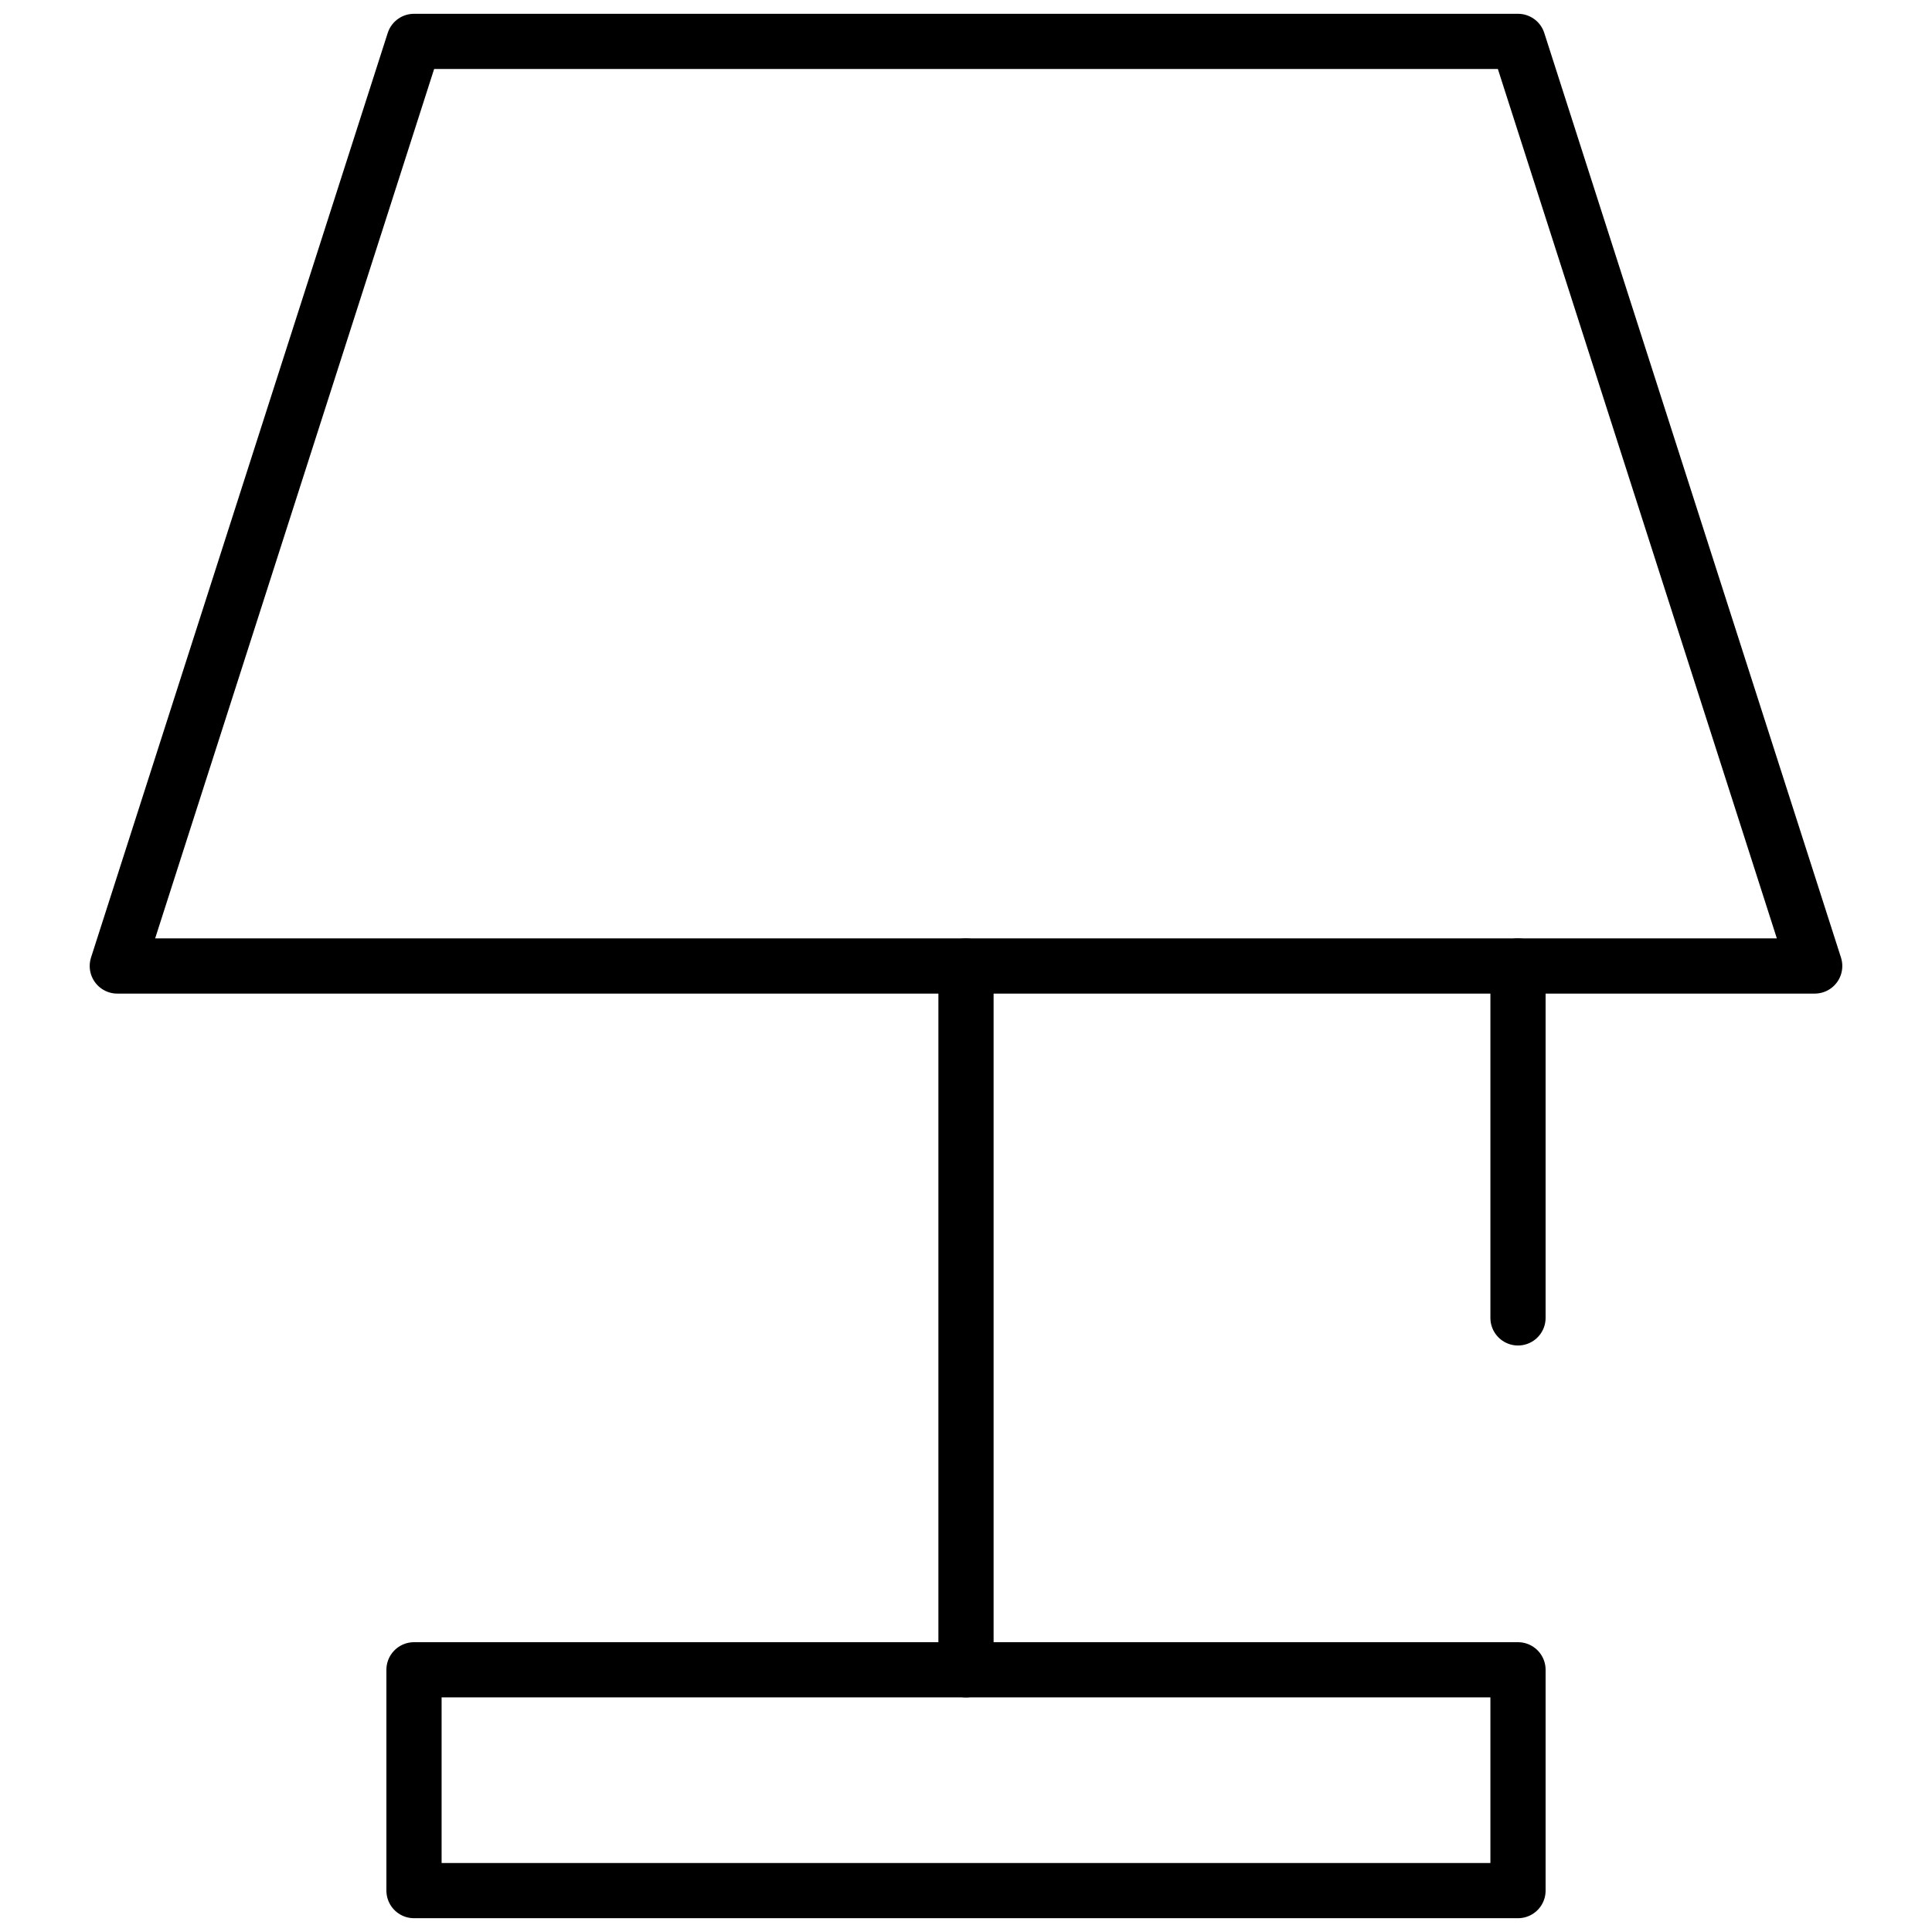 <?xml version="1.0" encoding="UTF-8"?>
<!-- Generator: Adobe Illustrator 26.2.1, SVG Export Plug-In . SVG Version: 6.00 Build 0)  -->
<svg xmlns="http://www.w3.org/2000/svg" xmlns:xlink="http://www.w3.org/1999/xlink" version="1.1" id="Livello_1" x="0px" y="0px" viewBox="0 0 28 28" style="enable-background:new 0 0 28 28;" xml:space="preserve">
<style type="text/css">
	.st0{fill:none;stroke:#000000;stroke-width:0.8;stroke-linecap:round;stroke-linejoin:round;}
</style>
<g id="lamp_14">
	<path id="path_586" class="st0" d="M22,27.4H6v-3.2H22V27.4z"></path>
	<path id="path_587" class="st0" d="M6,0.6L1.7,14h24.6L22,0.6H6z"></path>
	<path id="path_588" class="st0" d="M14,14v10.2"></path>
	<path id="path_589" class="st0" d="M22,14v5.1"></path>
</g>
</svg>
